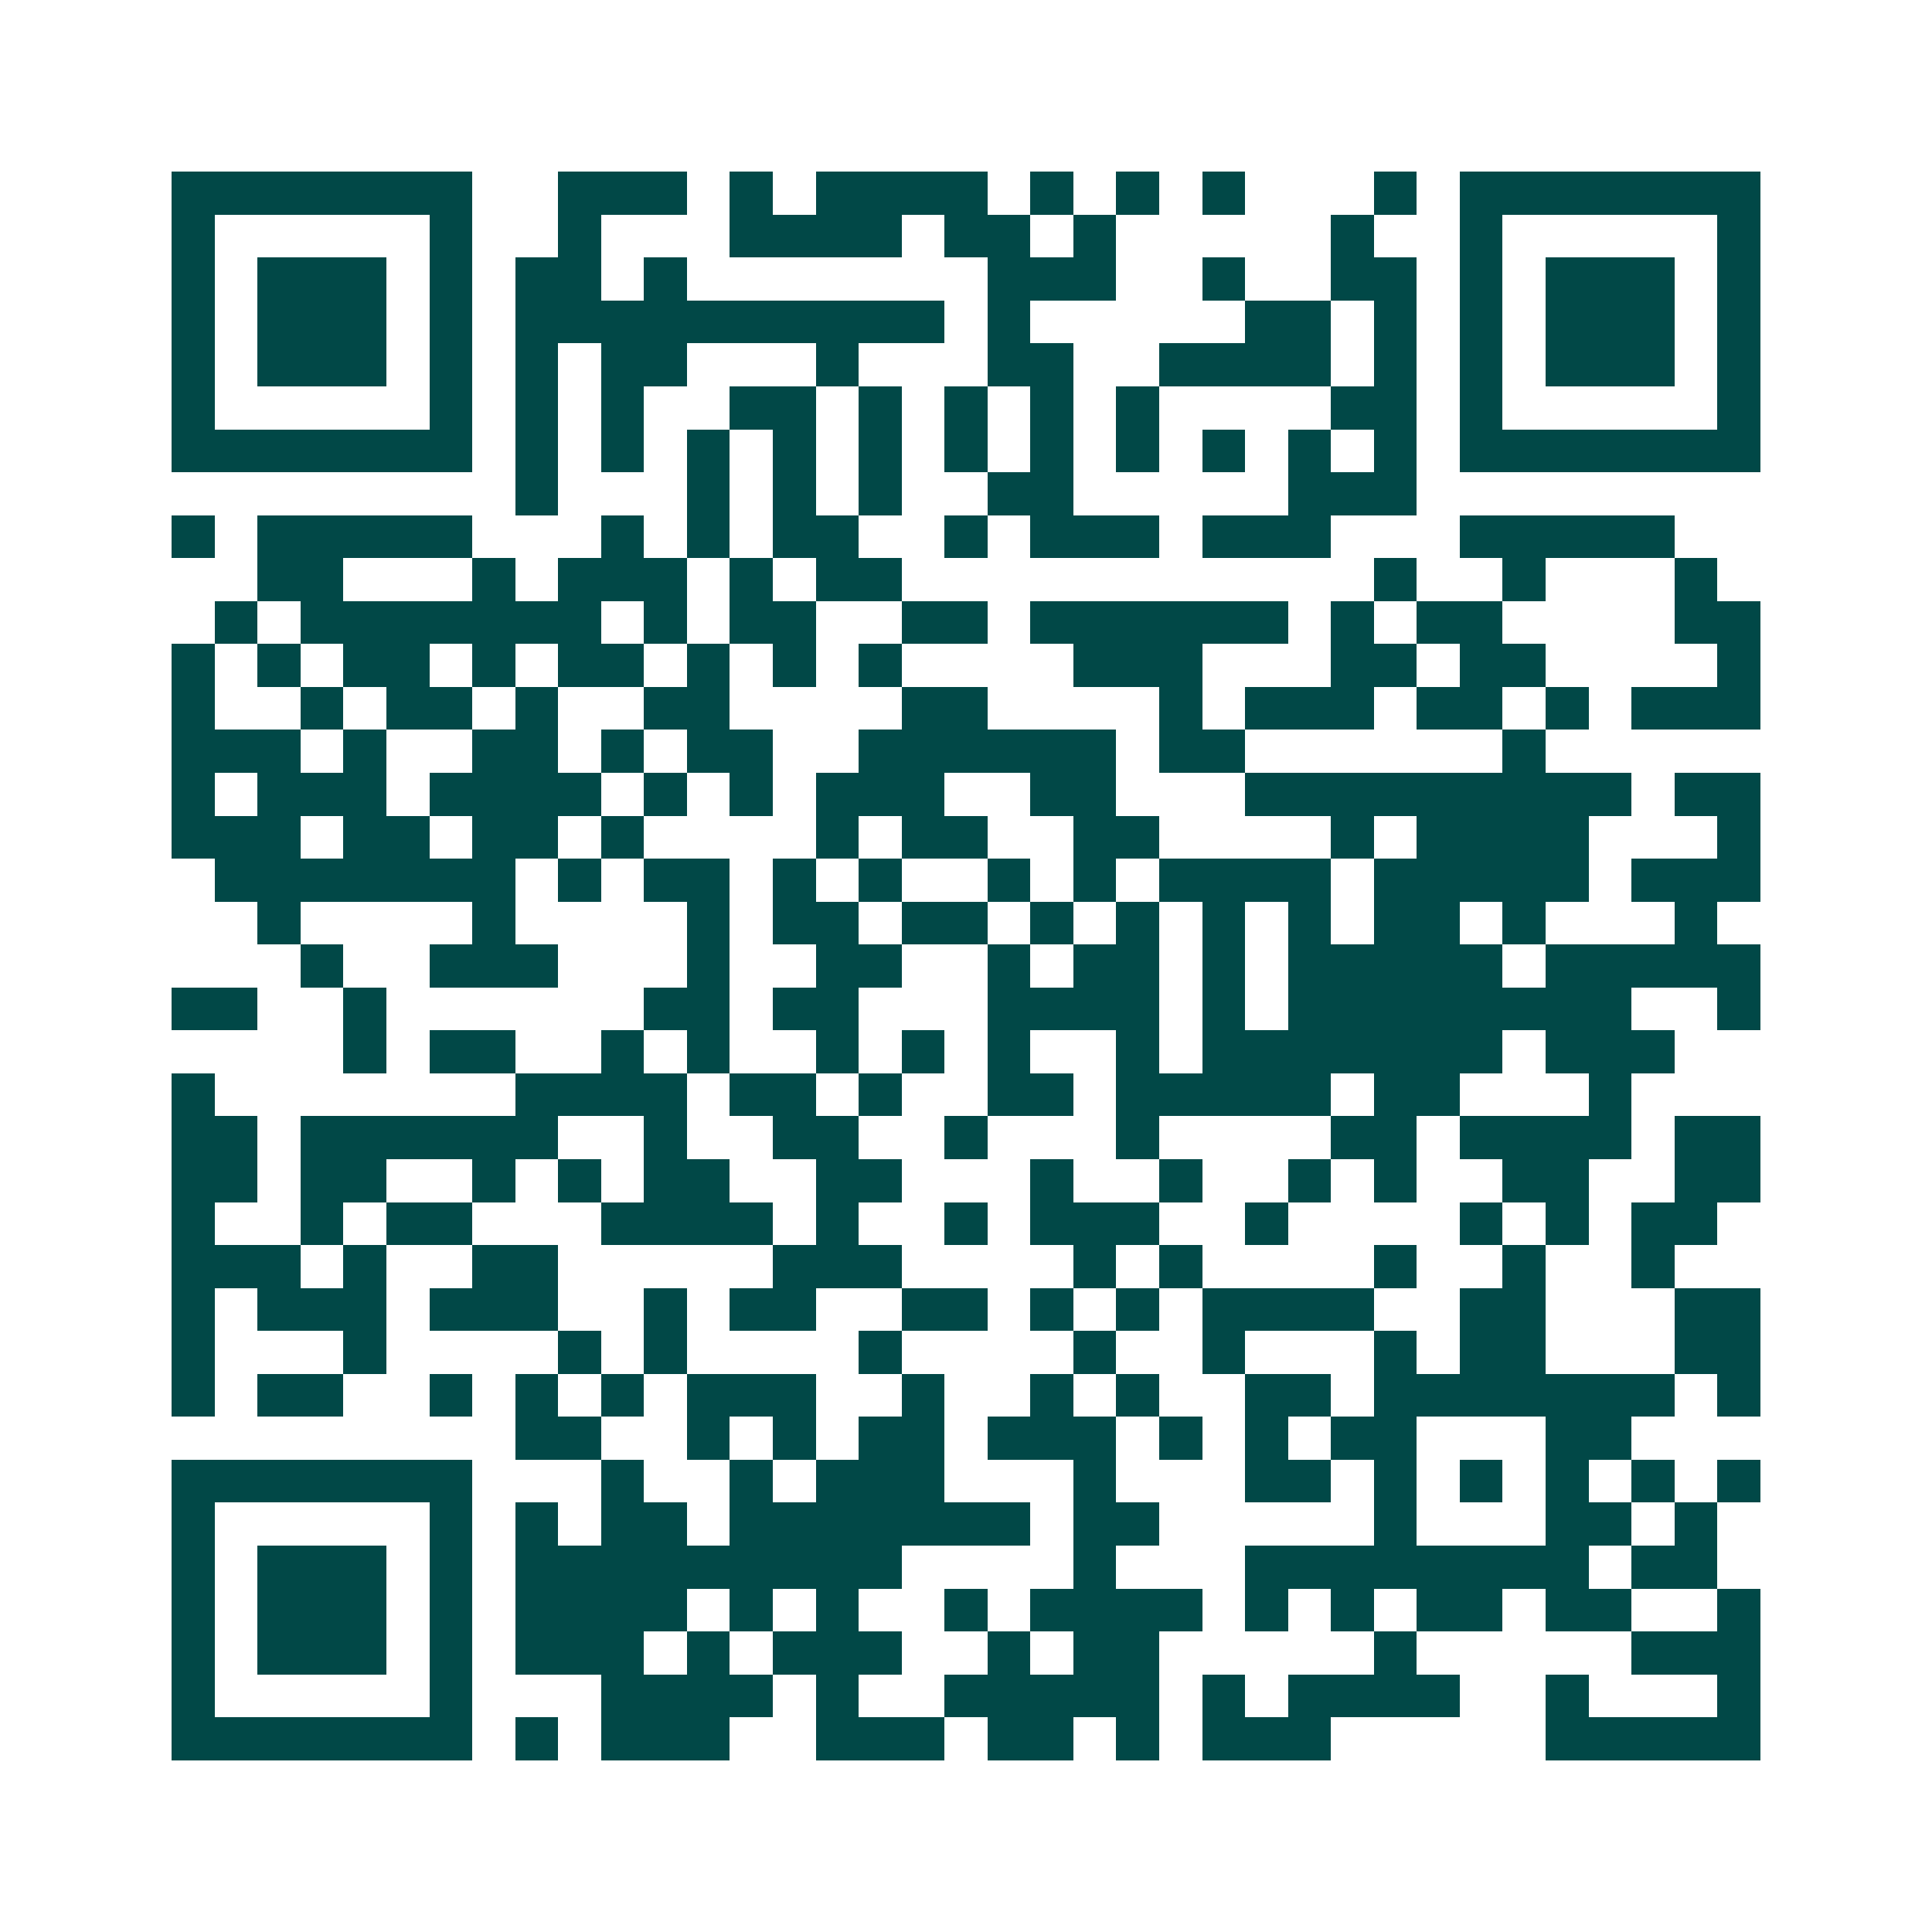 <svg xmlns="http://www.w3.org/2000/svg" width="200" height="200" viewBox="0 0 45 45" shape-rendering="crispEdges"><path fill="#ffffff" d="M0 0h45v45H0z"/><path stroke="#014847" d="M4 4.5h7m2 0h3m1 0h1m1 0h4m1 0h1m1 0h1m1 0h1m3 0h1m1 0h7M4 5.5h1m5 0h1m2 0h1m3 0h4m1 0h2m1 0h1m5 0h1m2 0h1m5 0h1M4 6.5h1m1 0h3m1 0h1m1 0h2m1 0h1m7 0h3m2 0h1m2 0h2m1 0h1m1 0h3m1 0h1M4 7.5h1m1 0h3m1 0h1m1 0h10m1 0h1m5 0h2m1 0h1m1 0h1m1 0h3m1 0h1M4 8.5h1m1 0h3m1 0h1m1 0h1m1 0h2m3 0h1m3 0h2m2 0h4m1 0h1m1 0h1m1 0h3m1 0h1M4 9.5h1m5 0h1m1 0h1m1 0h1m2 0h2m1 0h1m1 0h1m1 0h1m1 0h1m4 0h2m1 0h1m5 0h1M4 10.5h7m1 0h1m1 0h1m1 0h1m1 0h1m1 0h1m1 0h1m1 0h1m1 0h1m1 0h1m1 0h1m1 0h1m1 0h7M12 11.5h1m3 0h1m1 0h1m1 0h1m2 0h2m5 0h3M4 12.5h1m1 0h5m3 0h1m1 0h1m1 0h2m2 0h1m1 0h3m1 0h3m3 0h5M6 13.5h2m3 0h1m1 0h3m1 0h1m1 0h2m11 0h1m2 0h1m3 0h1M5 14.5h1m1 0h7m1 0h1m1 0h2m2 0h2m1 0h6m1 0h1m1 0h2m4 0h2M4 15.5h1m1 0h1m1 0h2m1 0h1m1 0h2m1 0h1m1 0h1m1 0h1m4 0h3m3 0h2m1 0h2m4 0h1M4 16.5h1m2 0h1m1 0h2m1 0h1m2 0h2m4 0h2m4 0h1m1 0h3m1 0h2m1 0h1m1 0h3M4 17.5h3m1 0h1m2 0h2m1 0h1m1 0h2m2 0h6m1 0h2m6 0h1M4 18.5h1m1 0h3m1 0h4m1 0h1m1 0h1m1 0h3m2 0h2m3 0h9m1 0h2M4 19.5h3m1 0h2m1 0h2m1 0h1m4 0h1m1 0h2m2 0h2m4 0h1m1 0h4m3 0h1M5 20.5h7m1 0h1m1 0h2m1 0h1m1 0h1m2 0h1m1 0h1m1 0h4m1 0h5m1 0h3M6 21.5h1m4 0h1m4 0h1m1 0h2m1 0h2m1 0h1m1 0h1m1 0h1m1 0h1m1 0h2m1 0h1m3 0h1M7 22.5h1m2 0h3m3 0h1m2 0h2m2 0h1m1 0h2m1 0h1m1 0h5m1 0h5M4 23.5h2m2 0h1m6 0h2m1 0h2m3 0h4m1 0h1m1 0h8m2 0h1M8 24.5h1m1 0h2m2 0h1m1 0h1m2 0h1m1 0h1m1 0h1m2 0h1m1 0h7m1 0h3M4 25.5h1m7 0h4m1 0h2m1 0h1m2 0h2m1 0h5m1 0h2m3 0h1M4 26.5h2m1 0h6m2 0h1m2 0h2m2 0h1m3 0h1m4 0h2m1 0h4m1 0h2M4 27.5h2m1 0h2m2 0h1m1 0h1m1 0h2m2 0h2m3 0h1m2 0h1m2 0h1m1 0h1m2 0h2m2 0h2M4 28.5h1m2 0h1m1 0h2m3 0h4m1 0h1m2 0h1m1 0h3m2 0h1m4 0h1m1 0h1m1 0h2M4 29.5h3m1 0h1m2 0h2m5 0h3m4 0h1m1 0h1m4 0h1m2 0h1m2 0h1M4 30.5h1m1 0h3m1 0h3m2 0h1m1 0h2m2 0h2m1 0h1m1 0h1m1 0h4m2 0h2m3 0h2M4 31.5h1m3 0h1m4 0h1m1 0h1m4 0h1m4 0h1m2 0h1m3 0h1m1 0h2m3 0h2M4 32.5h1m1 0h2m2 0h1m1 0h1m1 0h1m1 0h3m2 0h1m2 0h1m1 0h1m2 0h2m1 0h7m1 0h1M12 33.5h2m2 0h1m1 0h1m1 0h2m1 0h3m1 0h1m1 0h1m1 0h2m3 0h2M4 34.5h7m3 0h1m2 0h1m1 0h3m3 0h1m3 0h2m1 0h1m1 0h1m1 0h1m1 0h1m1 0h1M4 35.5h1m5 0h1m1 0h1m1 0h2m1 0h7m1 0h2m5 0h1m3 0h2m1 0h1M4 36.5h1m1 0h3m1 0h1m1 0h9m4 0h1m3 0h8m1 0h2M4 37.5h1m1 0h3m1 0h1m1 0h4m1 0h1m1 0h1m2 0h1m1 0h4m1 0h1m1 0h1m1 0h2m1 0h2m2 0h1M4 38.5h1m1 0h3m1 0h1m1 0h3m1 0h1m1 0h3m2 0h1m1 0h2m5 0h1m5 0h3M4 39.5h1m5 0h1m3 0h4m1 0h1m2 0h5m1 0h1m1 0h4m2 0h1m3 0h1M4 40.5h7m1 0h1m1 0h3m2 0h3m1 0h2m1 0h1m1 0h3m5 0h5"/></svg>
